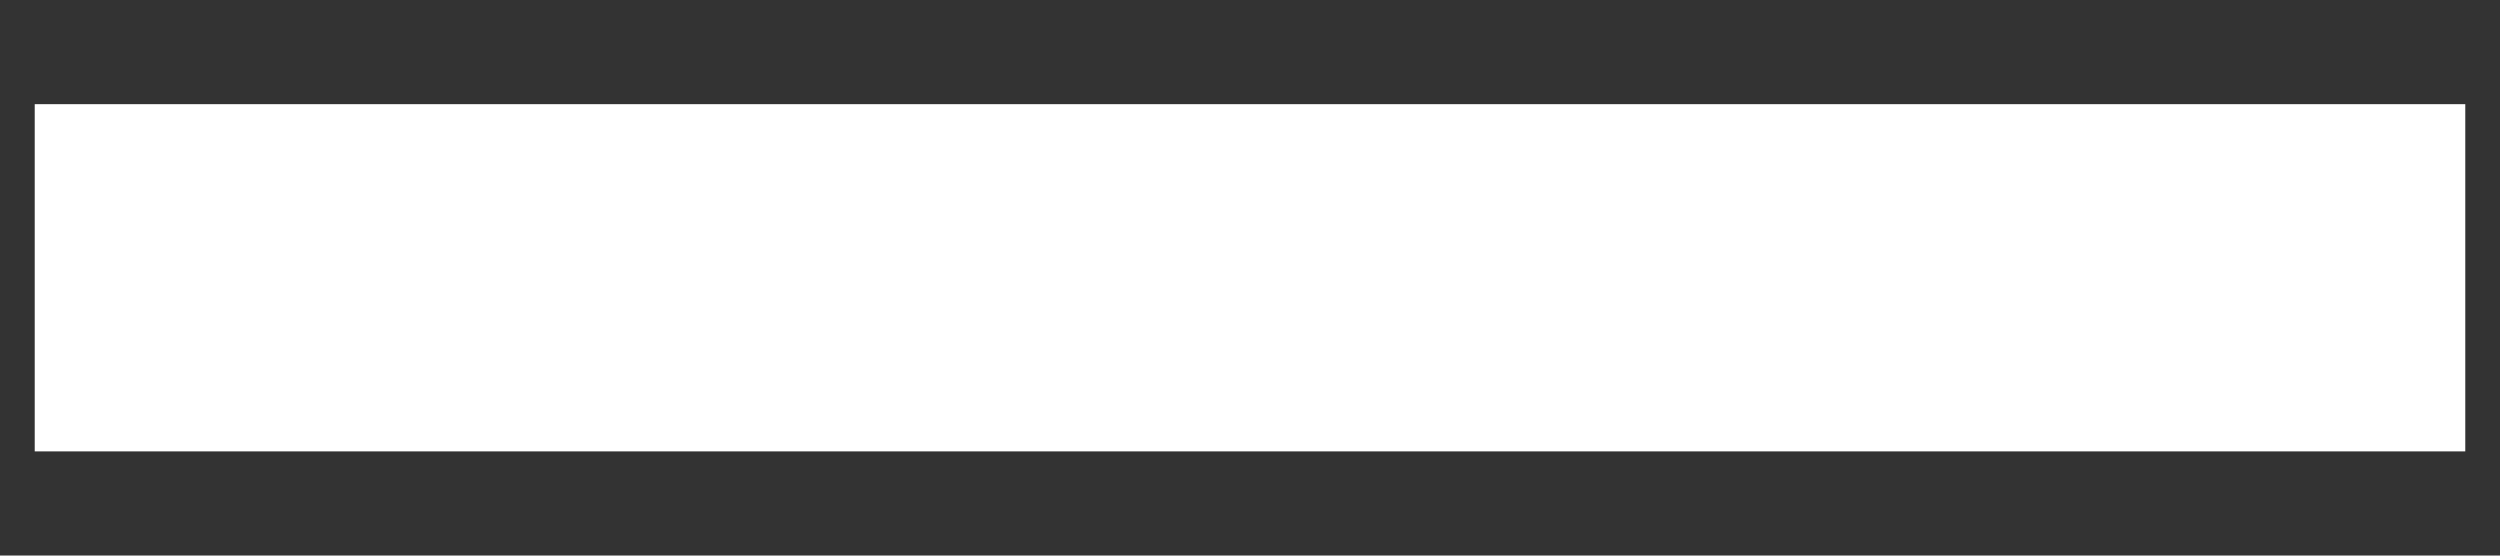 <svg width="18" height="4" viewBox="0 0 18 4" fill="none" xmlns="http://www.w3.org/2000/svg">
<rect x="0" y="0" width="18" height="4" fill="#333333" stroke="none"/>
<path d="M17.75 3.25H0.25V0.75H17.75V3.25Z" fill="white"/>
</svg>
